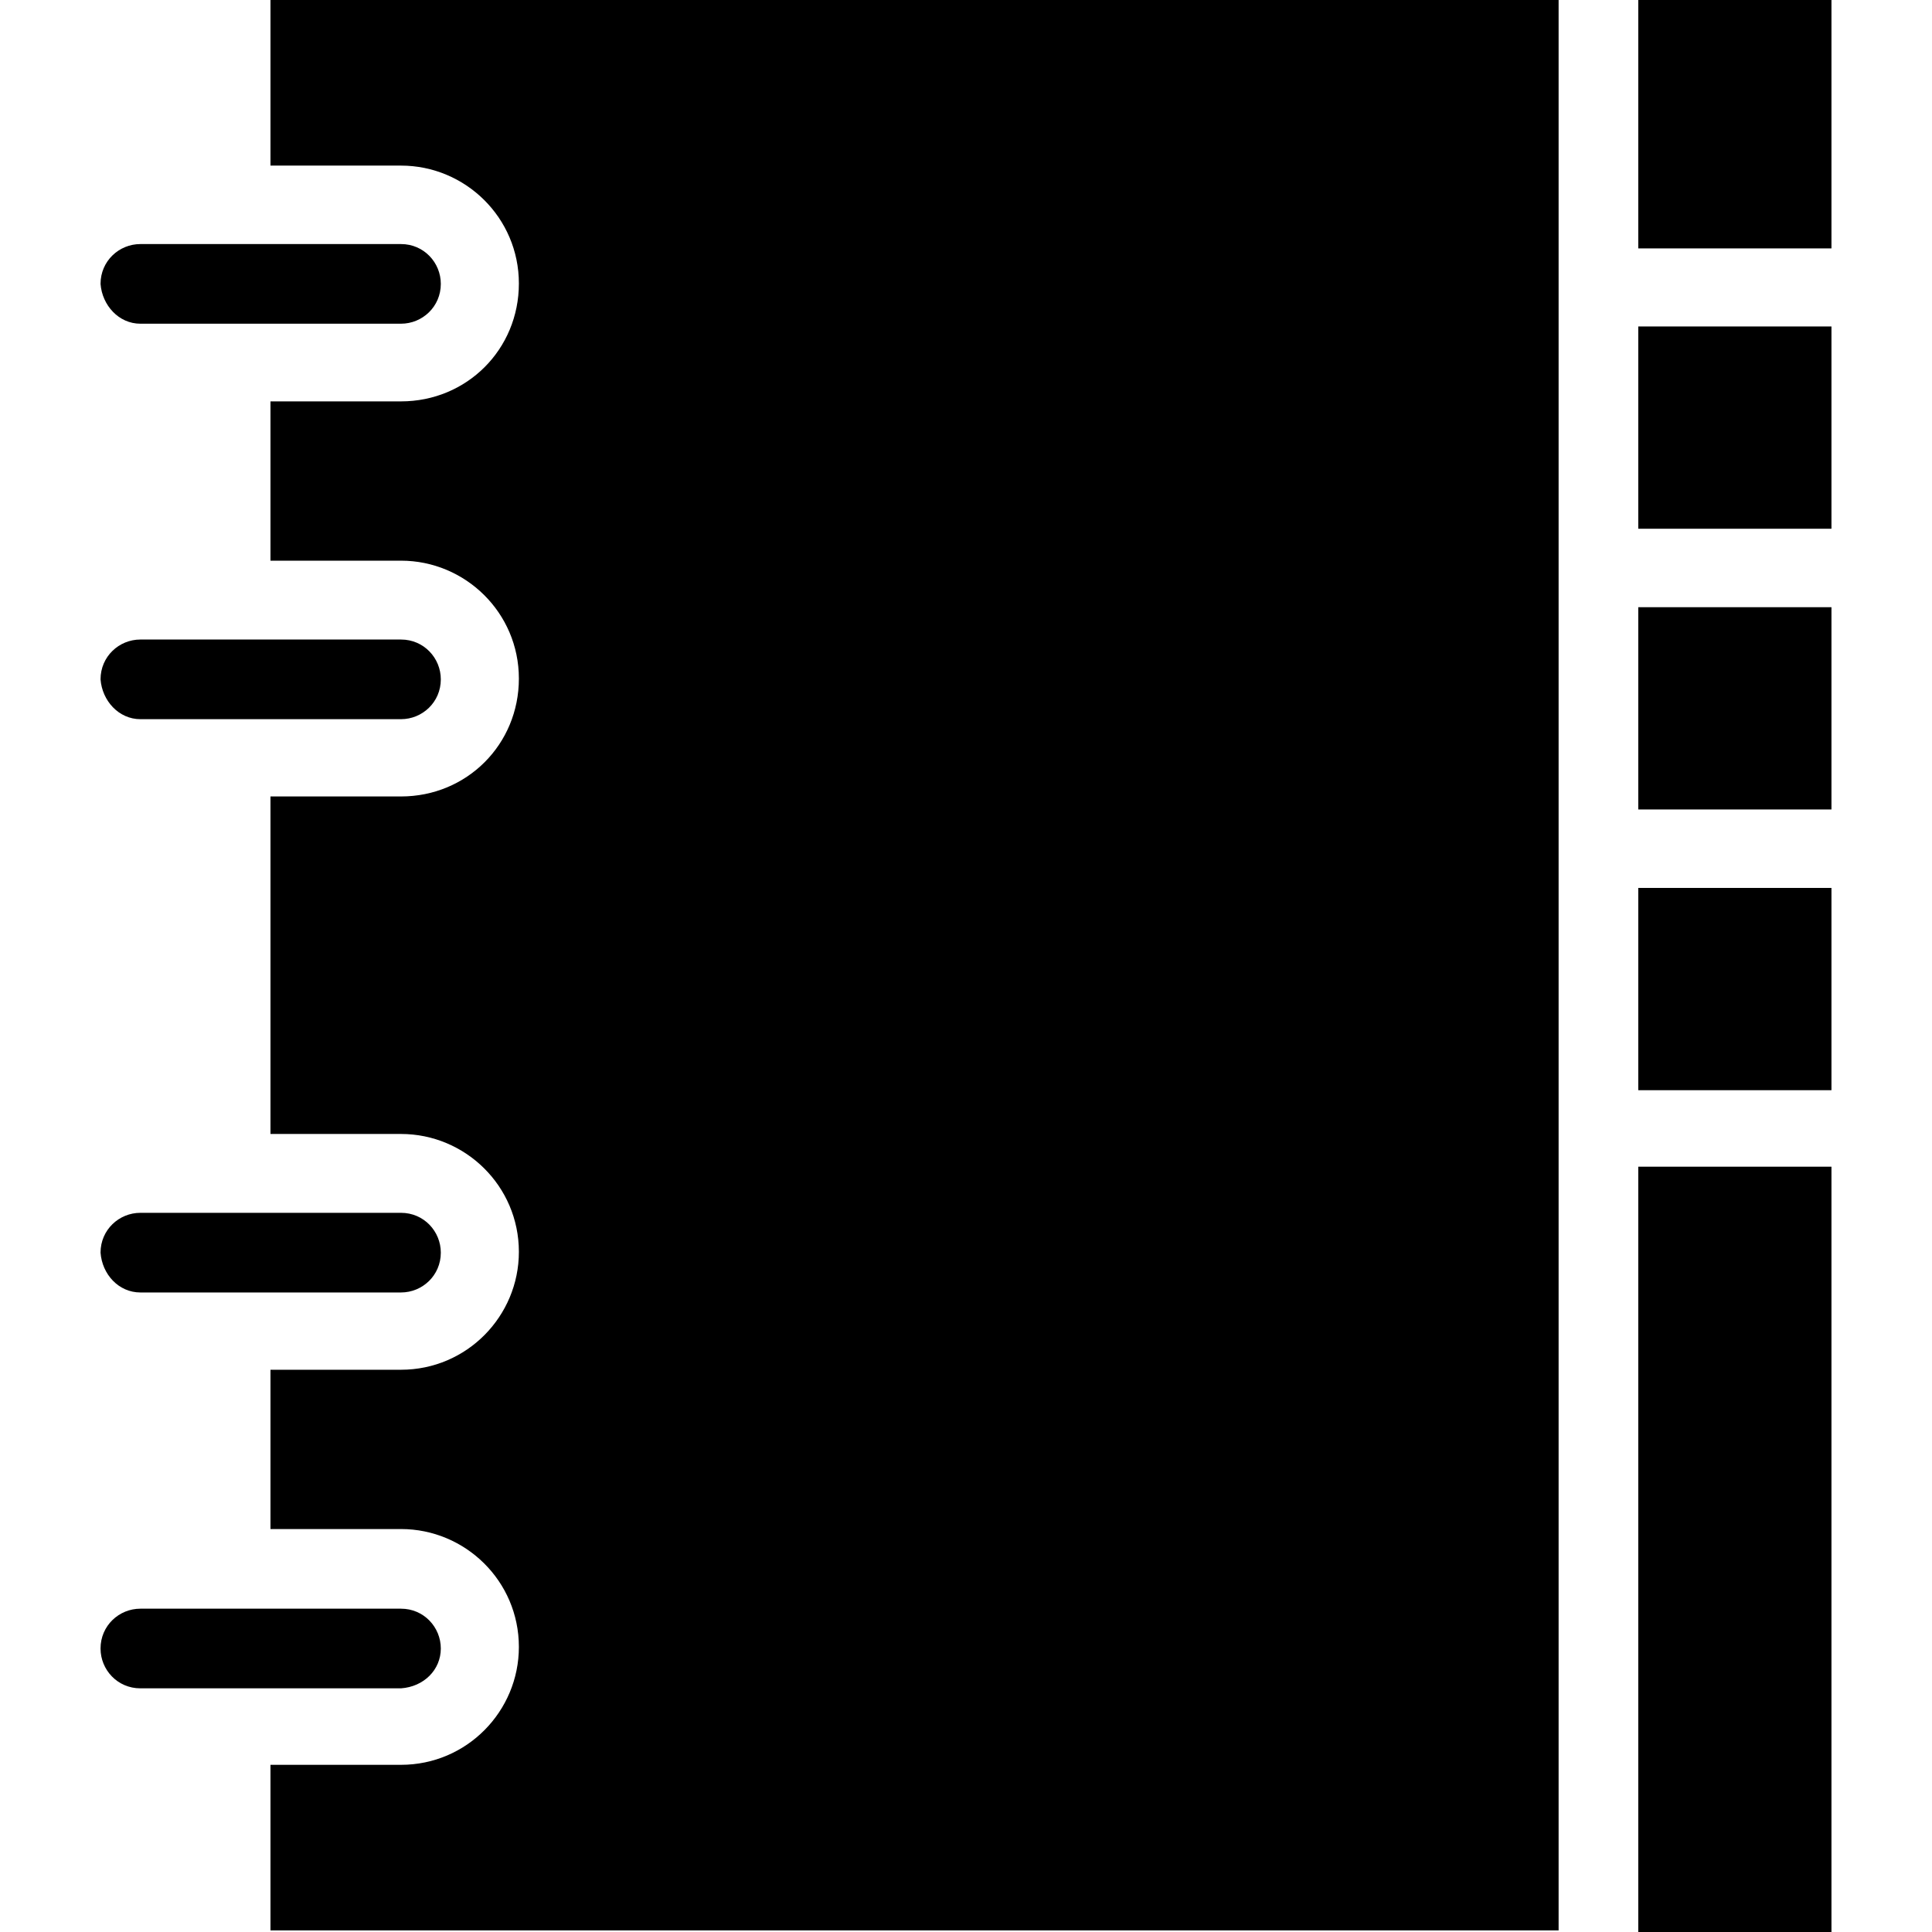 <?xml version="1.0" encoding="iso-8859-1"?>
<!-- Uploaded to: SVG Repo, www.svgrepo.com, Generator: SVG Repo Mixer Tools -->
<svg fill="#000000" version="1.1" id="Capa_1" xmlns="http://www.w3.org/2000/svg" xmlns:xlink="http://www.w3.org/1999/xlink" 
	 viewBox="0 0 490 490" xml:space="preserve">
<g>
	<g>
		<g>
			<path d="M35.6,82.1h66.1c5.4,0,10.1-4.3,10.1-10.1c0-5.4-4.3-10.1-10.1-10.1H35.6c-5.4,0-10.1,4.3-10.1,10.1
				C25.9,77.4,30.1,82.1,35.6,82.1z"/>
			<path d="M35.6,182.4h66.1c5.4,0,10.1-4.3,10.1-10.1c0-5.4-4.3-10.1-10.1-10.1H35.6c-5.4,0-10.1,4.3-10.1,10.1
				C25.9,177.7,30.1,182.4,35.6,182.4z"/>
			<path d="M35.6,327.8h66.1c5.4,0,10.1-4.3,10.1-10.1c0-5.4-4.3-10.1-10.1-10.1H35.6c-5.4,0-10.1,4.3-10.1,10.1
				C25.9,323.2,30.1,327.8,35.6,327.8z"/>
			<path d="M111.8,418.1c0-5.4-4.3-10.1-10.1-10.1H35.6c-5.4,0-10.1,4.3-10.1,10.1c0,5.4,4.3,10.1,10.1,10.1h66.1
				C107.5,427.8,111.8,423.5,111.8,418.1z"/>
			<path d="M68.6,42h33.1c16.3,0,29.9,13.2,29.9,29.9s-13.2,29.9-29.9,29.9H68.6v40.4h33.1c16.3,0,29.9,13.2,29.9,29.9
				S118.4,202,101.7,202H68.6v85.6h33.1c16.3,0,29.9,13.2,29.9,29.9c0,16.3-13.2,29.9-29.9,29.9H68.6v40.4h33.1
				c16.3,0,29.9,13.2,29.9,29.9c0,16.3-13.2,29.9-29.9,29.9H68.6v42h326.7V0H68.6V42z"/>
			<rect x="415.5" y="154" width="49" height="51.3"/>
			<rect x="415.5" y="225.2" width="49" height="51.3"/>
			<rect x="415.5" y="82.8" width="49" height="51.3"/>
			<rect x="415.5" y="295.9" width="49" height="194.1"/>
			<rect x="415.5" width="49" height="63"/>
		</g>
	</g>
</g>
</svg>